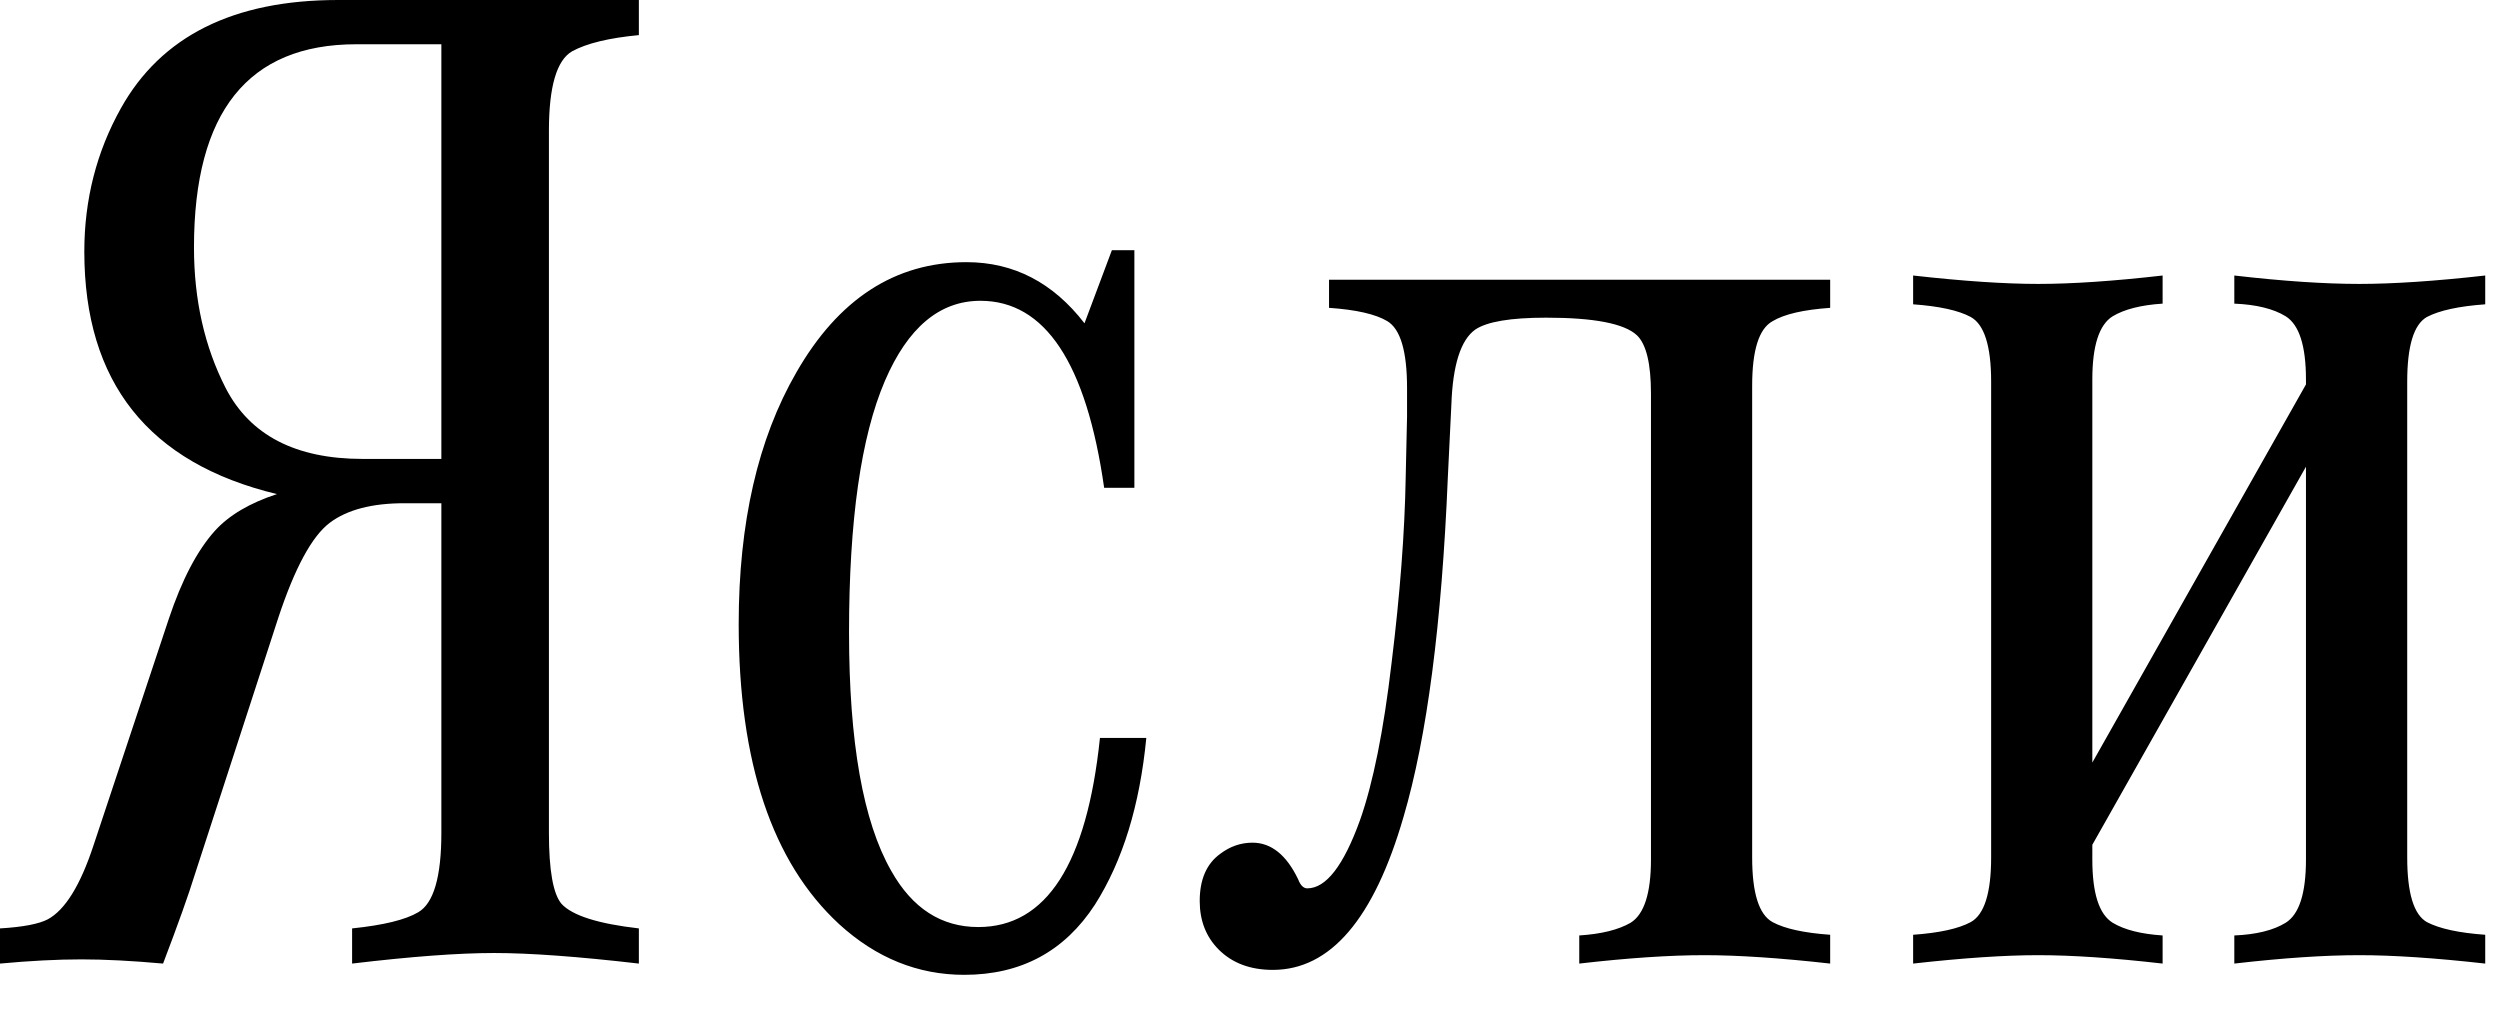 <?xml version="1.0" encoding="UTF-8"?> <svg xmlns="http://www.w3.org/2000/svg" width="44" height="18" viewBox="0 0 44 18" fill="none"><path d="M7.768 8.857H7.113C6.544 8.857 6.107 8.972 5.801 9.203C5.488 9.442 5.187 9.999 4.898 10.873L3.426 15.4C3.319 15.747 3.134 16.266 2.87 16.959C2.326 16.91 1.847 16.885 1.435 16.885C1.006 16.885 0.528 16.91 2.50433e-06 16.959V16.34C0.404 16.316 0.684 16.262 0.841 16.18C1.146 16.015 1.414 15.582 1.645 14.881L2.969 10.898C3.2 10.205 3.472 9.686 3.785 9.339C4.033 9.067 4.395 8.853 4.874 8.696C2.614 8.152 1.484 6.729 1.484 4.428C1.484 3.513 1.699 2.672 2.128 1.905C2.837 0.635 4.111 2.11876e-06 5.95 2.11876e-06H11.244V0.618C10.716 0.668 10.325 0.763 10.069 0.903C9.797 1.06 9.661 1.526 9.661 2.301V14.658C9.661 15.318 9.735 15.734 9.883 15.908C10.073 16.114 10.527 16.258 11.244 16.34V16.959C10.172 16.835 9.323 16.773 8.696 16.773C8.069 16.773 7.236 16.835 6.197 16.959V16.34C6.75 16.283 7.137 16.188 7.36 16.056C7.632 15.899 7.768 15.433 7.768 14.658V8.857ZM7.768 8.077V0.779H6.271C4.367 0.779 3.414 1.971 3.414 4.354C3.414 5.278 3.6 6.102 3.971 6.828C4.4 7.661 5.204 8.077 6.383 8.077H7.768ZM19.965 4.404V8.585H19.433C19.12 6.391 18.394 5.294 17.256 5.294C16.538 5.294 15.978 5.764 15.574 6.704C15.153 7.686 14.943 9.162 14.943 11.133C14.943 13.062 15.19 14.46 15.685 15.326C16.056 15.986 16.567 16.316 17.219 16.316C18.415 16.316 19.128 15.207 19.359 12.988H20.175C20.06 14.176 19.759 15.153 19.272 15.92C18.736 16.745 17.969 17.157 16.971 17.157C16.155 17.157 15.421 16.86 14.77 16.266C13.59 15.178 13.001 13.417 13.001 10.984C13.001 9.203 13.339 7.727 14.015 6.556C14.757 5.261 15.755 4.614 17.009 4.614C17.841 4.614 18.534 4.973 19.087 5.69L19.569 4.404H19.965ZM23.391 5.418V4.923H32.211V5.418C31.741 5.451 31.403 5.529 31.197 5.653C30.957 5.785 30.838 6.164 30.838 6.791V15.091C30.838 15.718 30.957 16.097 31.197 16.229C31.411 16.345 31.749 16.419 32.211 16.452V16.959C31.329 16.86 30.59 16.811 29.997 16.811C29.387 16.811 28.653 16.86 27.795 16.959V16.464C28.183 16.439 28.483 16.365 28.698 16.241C28.937 16.093 29.057 15.722 29.057 15.128V6.927C29.057 6.399 28.974 6.057 28.809 5.9C28.587 5.694 28.055 5.591 27.213 5.591C26.587 5.591 26.17 5.661 25.964 5.801C25.709 5.983 25.568 6.424 25.544 7.125L25.482 8.399C25.375 10.98 25.115 12.972 24.703 14.374C24.183 16.171 23.416 17.07 22.402 17.07C22.006 17.07 21.688 16.951 21.449 16.712C21.227 16.489 21.115 16.204 21.115 15.858C21.115 15.479 21.235 15.203 21.474 15.029C21.647 14.897 21.837 14.831 22.043 14.831C22.373 14.831 22.641 15.046 22.847 15.475C22.888 15.582 22.942 15.635 23.008 15.635C23.338 15.635 23.647 15.236 23.936 14.435C24.166 13.784 24.352 12.861 24.492 11.665C24.641 10.453 24.723 9.368 24.74 8.411L24.764 7.335C24.764 7.071 24.764 6.902 24.764 6.828C24.764 6.185 24.649 5.793 24.418 5.653C24.212 5.529 23.87 5.451 23.391 5.418ZM40.585 8.214L36.825 14.868V15.128C36.825 15.722 36.944 16.093 37.184 16.241C37.39 16.365 37.682 16.439 38.062 16.464V16.959C37.196 16.86 36.466 16.811 35.872 16.811C35.287 16.811 34.553 16.86 33.671 16.959V16.452C34.132 16.419 34.471 16.345 34.685 16.229C34.924 16.097 35.044 15.718 35.044 15.091V6.717C35.044 6.09 34.924 5.711 34.685 5.579C34.471 5.463 34.132 5.389 33.671 5.356V4.849C34.553 4.948 35.287 4.997 35.872 4.997C36.466 4.997 37.196 4.948 38.062 4.849V5.344C37.682 5.368 37.39 5.443 37.184 5.566C36.944 5.715 36.825 6.086 36.825 6.68V13.421L40.585 6.766V6.68C40.585 6.086 40.466 5.715 40.227 5.566C40.012 5.434 39.711 5.36 39.324 5.344V4.849C40.181 4.948 40.915 4.997 41.525 4.997C42.119 4.997 42.857 4.948 43.74 4.849V5.356C43.278 5.389 42.935 5.463 42.713 5.579C42.482 5.711 42.367 6.09 42.367 6.717V15.091C42.367 15.718 42.482 16.097 42.713 16.229C42.935 16.345 43.278 16.419 43.74 16.452V16.959C42.857 16.86 42.119 16.811 41.525 16.811C40.915 16.811 40.181 16.86 39.324 16.959V16.464C39.711 16.448 40.012 16.373 40.227 16.241C40.466 16.093 40.585 15.722 40.585 15.128V8.214Z" fill="black"></path></svg> 